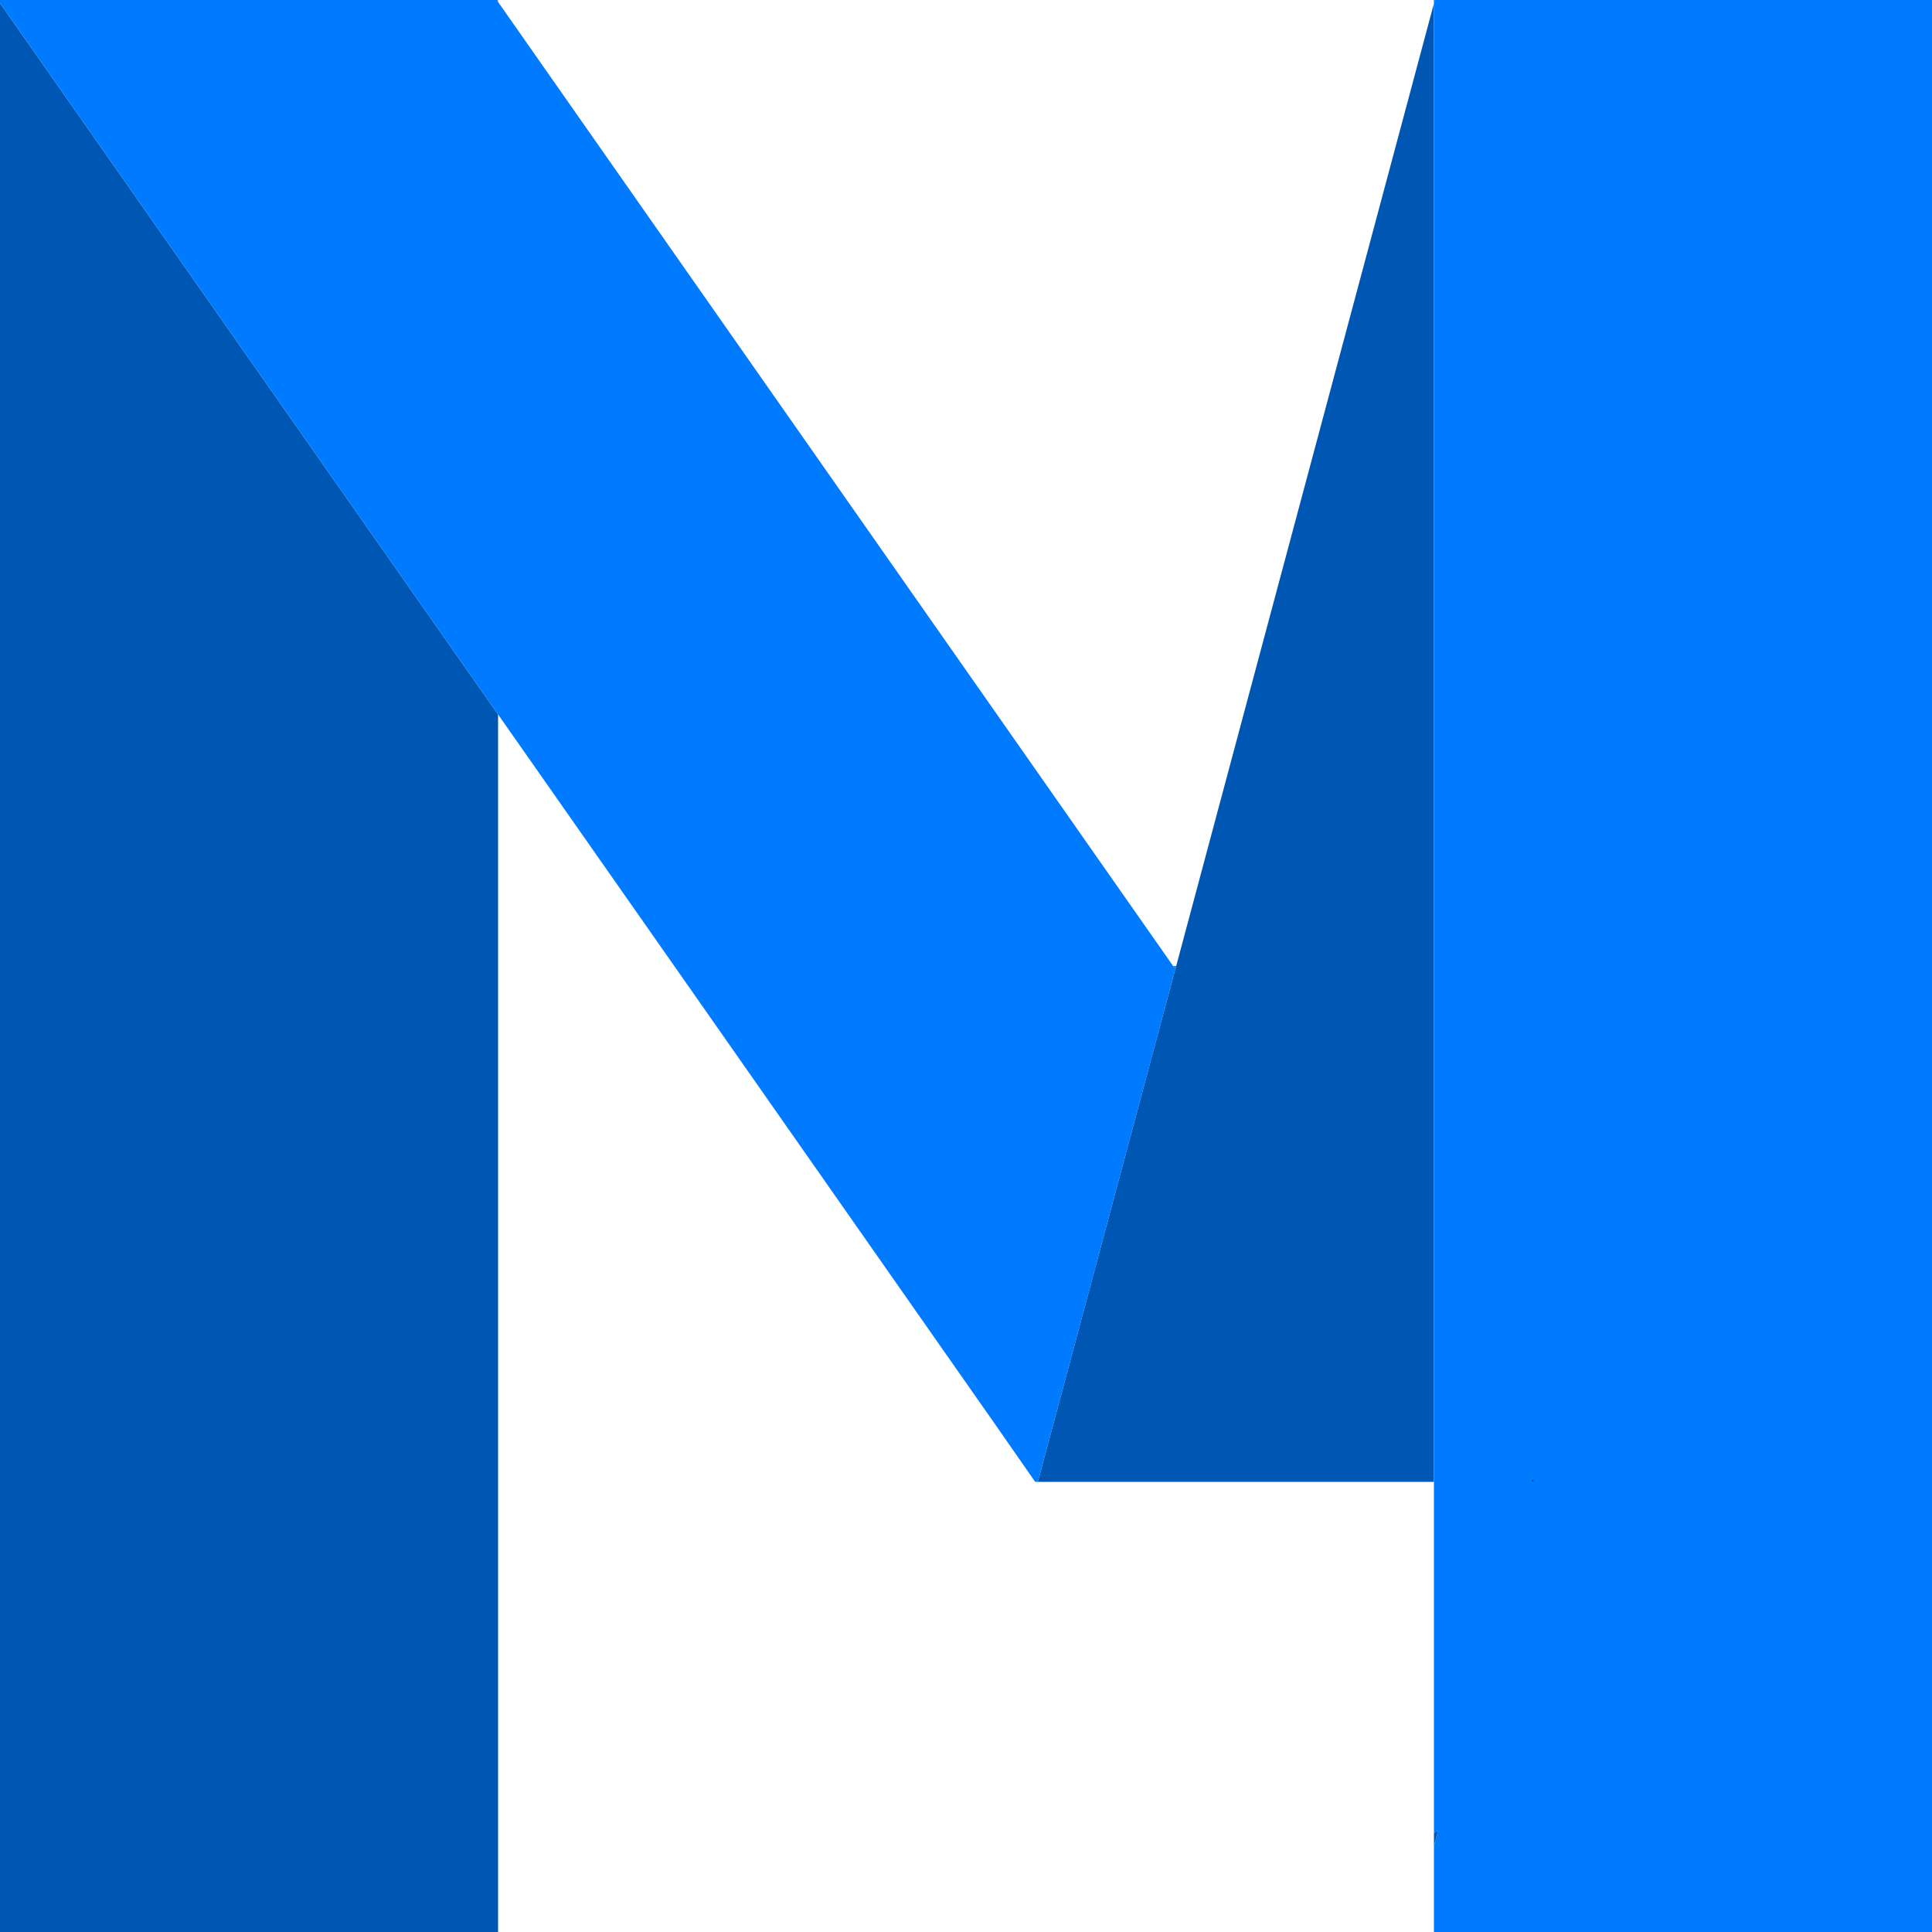 <?xml version="1.0" encoding="UTF-8"?>
<svg xmlns="http://www.w3.org/2000/svg" viewBox="0 0 50 50">
  <defs>
    <style>
      .d {fill: #0056b3;}
      .e {fill: #2b87d9;}
      .f {fill: #007bff;}
      }
    </style>
  </defs>
  <g>
    <polygon class="d" points="12.89 18.49 12.89 50 0 50 0 .08 12.89 18.49"/>
    <polygon class="e" points="12.89 0 12.89 .05 12.86 0 12.89 0"/>
    <polygon class="f" points="30.42 25.07 26.86 38.35 26.79 38.35 25.83 36.97 17.45 25 12.89 18.49 0 .08 0 0 12.86 0 12.89 .05 30.36 25 30.42 25.07"/>
    <polygon class="f" points="39.72 38.35 39.63 38.35 39.66 38.27 39.72 38.35"/>
    <polygon class="d" points="37.11 .09 37.11 38.35 26.86 38.35 30.42 25.07 30.44 25 37.11 .09"/>
    <polygon class="f" points="30.36 25 30.44 25 30.42 25.07 30.36 25"/>
    <polygon class="f" points="39.66 38.27 39.72 38.35 39.63 38.35 39.66 38.27"/>
    <path class="f" d="M37.13,0l-.02.09v47.35l.11-.07-.11.4v2.23h12.89V0h-12.87ZM39.63,38.35l.03-.08.06.08h-.09Z"/>
    <polygon class="d" points="37.13 0 37.11 .09 37.11 0 37.13 0"/>
    <polygon class="d" points="37.11 47.44 37.22 47.37 37.11 47.77 37.11 47.44"/>
    <polygon class="d" points="39.72 38.35 39.63 38.35 39.66 38.27 39.72 38.35"/>
  </g>
</svg>
